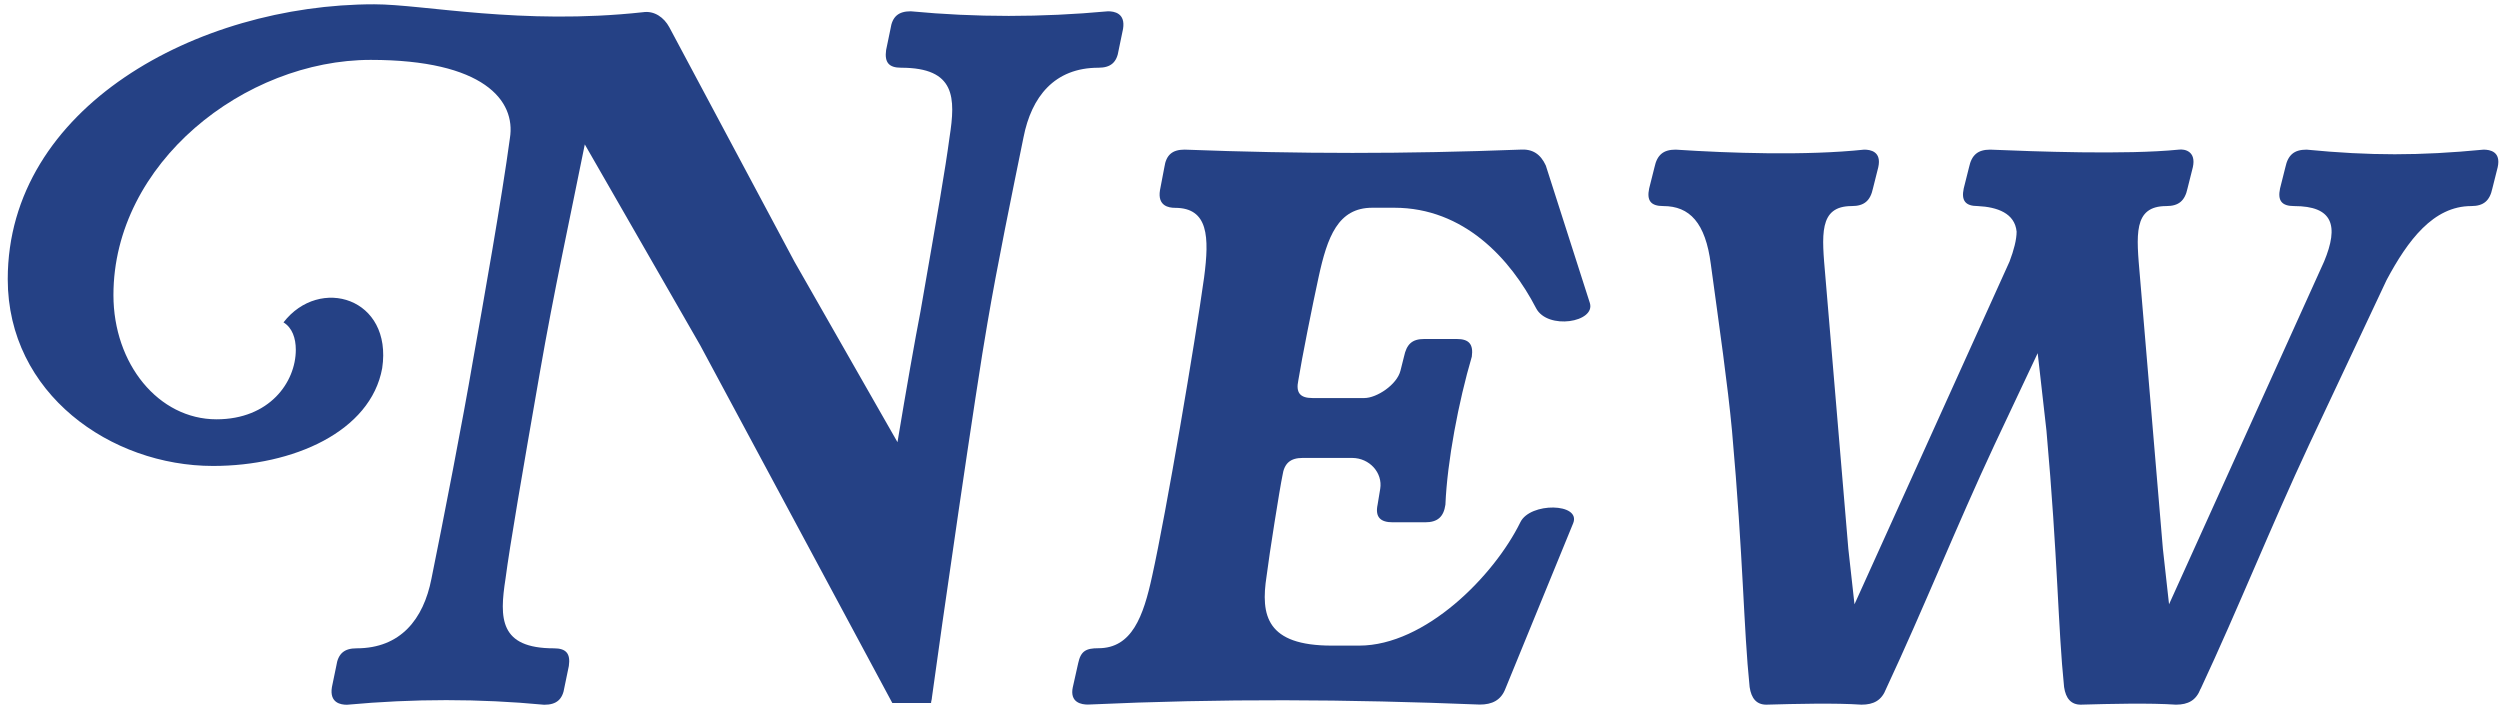 <?xml version="1.0" encoding="UTF-8"?><svg id="_レイヤー_1" xmlns="http://www.w3.org/2000/svg" width="268" height="76" viewBox="0 0 268 76"><defs><style>.cls-1{fill:none;}.cls-2{fill:#254185;}</style></defs><path class="cls-2" d="M95.65,75.35l-20.59-38.34-12.37-21.53c-1.61,8.03-3.31,15.77-4.82,24.46-1.89,10.86-3.21,18.51-3.68,22.1-.66,4.25-.66,7.46,5.19,7.46,1.32,0,1.79.57,1.6,1.89l-.47,2.27c-.19,1.32-.85,1.89-2.17,1.89-6.99-.66-13.98-.66-21.15,0-.66,0-1.89-.19-1.61-1.89l.47-2.27c.19-1.32.85-1.89,2.17-1.89,4.72,0,7.18-3.12,8.03-7.46,1.23-6.04,3.4-17.19,4.44-23.33,1.13-6.33,3.12-17.57,3.97-23.89.66-4.06-2.83-8.4-14.92-8.4-13.5,0-27.58,11.05-27.58,25.21,0,7.37,4.82,13.32,11.05,13.32,5.67,0,8.5-3.97,8.5-7.46,0-1.23-.38-2.36-1.32-2.93,3.87-5.01,11.71-2.64,10.58,4.91-1.23,6.8-9.54,10.48-18.13,10.48C11.88,49.95.83,42.2.83,29.93.83,11.51,21.14.46,40.12.46c5.29,0,15.77,2.27,28.8.85,1.23-.19,2.27.57,2.83,1.61l13.41,25.12,11.05,19.36c.94-5.67,1.89-11.05,2.46-13.98,1.89-10.86,2.64-15.11,3.12-18.7.66-4.25.66-7.46-5.19-7.46-1.32,0-1.79-.57-1.61-1.89l.47-2.27c.19-1.32.85-1.89,2.17-1.89,6.99.66,13.98.66,21.15,0,.66,0,1.89.19,1.61,1.89l-.47,2.27c-.19,1.32-.85,1.89-2.17,1.89-4.72,0-7.18,3.12-8.03,7.46-1.23,6.04-2.83,13.79-3.87,19.93-1.13,6.33-5.1,33.81-5.95,40.14,0,.19-.09.38-.09.57h-4.15Z"/><path class="cls-2" d="M115.01,73.65l.57-2.55c.28-1.32.85-1.61,2.17-1.61,3.59,0,4.82-3.4,5.76-7.74,1.51-6.8,4.63-25.21,5.57-32.01.57-4.34.47-7.46-3.12-7.46-.66,0-1.89-.19-1.61-1.89l.47-2.46c.19-1.32.85-1.89,2.17-1.89,12.37.47,23.61.47,35.98,0,1.32-.09,2.17.47,2.74,1.7l4.72,14.73c.66,2.08-4.53,2.93-5.76.57-2.74-5.29-7.74-10.77-15.2-10.77h-2.36c-3.68,0-4.82,3.12-5.76,7.46-.66,3.02-1.79,8.69-2.17,11.05-.28,1.32.19,1.89,1.51,1.89h5.57c1.32,0,3.49-1.42,3.87-2.93l.38-1.51c.28-1.32.85-1.89,2.17-1.89h3.49c1.32,0,1.79.57,1.61,1.89-1.42,4.82-2.64,11.24-2.83,15.87-.19,1.32-.85,1.89-2.17,1.89h-3.49c-1.32,0-1.89-.57-1.61-1.89l.28-1.7c.28-1.7-1.13-3.31-3.02-3.31h-5.29c-1.32,0-1.98.57-2.17,1.89-.28,1.32-1.42,8.5-1.7,10.77-.66,4.25,0,7.46,6.99,7.46h2.93c7.08,0,14.45-7.46,17.28-13.22,1.04-2.17,6.52-2.08,5.67.09l-7.27,17.75c-.47,1.23-1.42,1.7-2.74,1.7-14.26-.57-27.58-.66-42.02,0-.66,0-1.98-.19-1.61-1.89Z"/><path class="cls-2" d="M235.9,73.84c-.47,1.23-1.32,1.7-2.64,1.7-2.74-.19-7.08-.09-10.2,0-1.04,0-1.61-.66-1.79-1.89-.66-6.42-.66-13.69-1.89-27.48l-.94-8.31-4.63,9.82c-4.06,8.69-7.56,17.47-11.62,26.16-.47,1.23-1.32,1.7-2.64,1.7-2.74-.19-7.08-.09-10.2,0-1.04,0-1.61-.66-1.79-1.89-.66-6.42-.66-13.69-1.89-27.48-.47-5.01-1.32-10.86-2.27-17.85-.57-4.44-2.27-6.23-5.1-6.23-1.32,0-1.79-.57-1.51-1.89l.57-2.27c.28-1.32.94-1.89,2.27-1.89,5.76.38,13.98.66,20.21,0,.66,0,1.89.19,1.51,1.89l-.57,2.27c-.28,1.32-.94,1.89-2.27,1.89-3.59,0-3.21,3.12-2.83,7.56l2.46,29.18.66,5.95,16.62-36.74c.47-1.23.76-2.36.76-3.21-.19-1.98-2.08-2.64-4.16-2.74-1.32,0-1.79-.57-1.51-1.89l.57-2.27c.28-1.32.94-1.89,2.27-1.89,4.63.19,14.54.57,20.21,0,.66-.09,1.89.19,1.51,1.89l-.57,2.27c-.28,1.32-.94,1.89-2.27,1.89-3.59,0-3.21,3.12-2.83,7.56l2.46,29.18.66,5.95,16.62-36.74c1.61-3.87.94-5.95-3.21-5.95-1.32,0-1.79-.57-1.51-1.89l.57-2.27c.28-1.32.94-1.89,2.27-1.89,6.8.66,12.09.66,18.98,0,.66,0,1.89.19,1.51,1.89l-.57,2.27c-.28,1.32-.94,1.89-2.27,1.89-4.06,0-6.8,3.68-9.07,7.93l-8.31,17.66c-4.06,8.69-7.56,17.47-11.62,26.16Z"/><rect id="_x3C_スライス_x3E_" class="cls-1" width="268" height="76"/></svg>